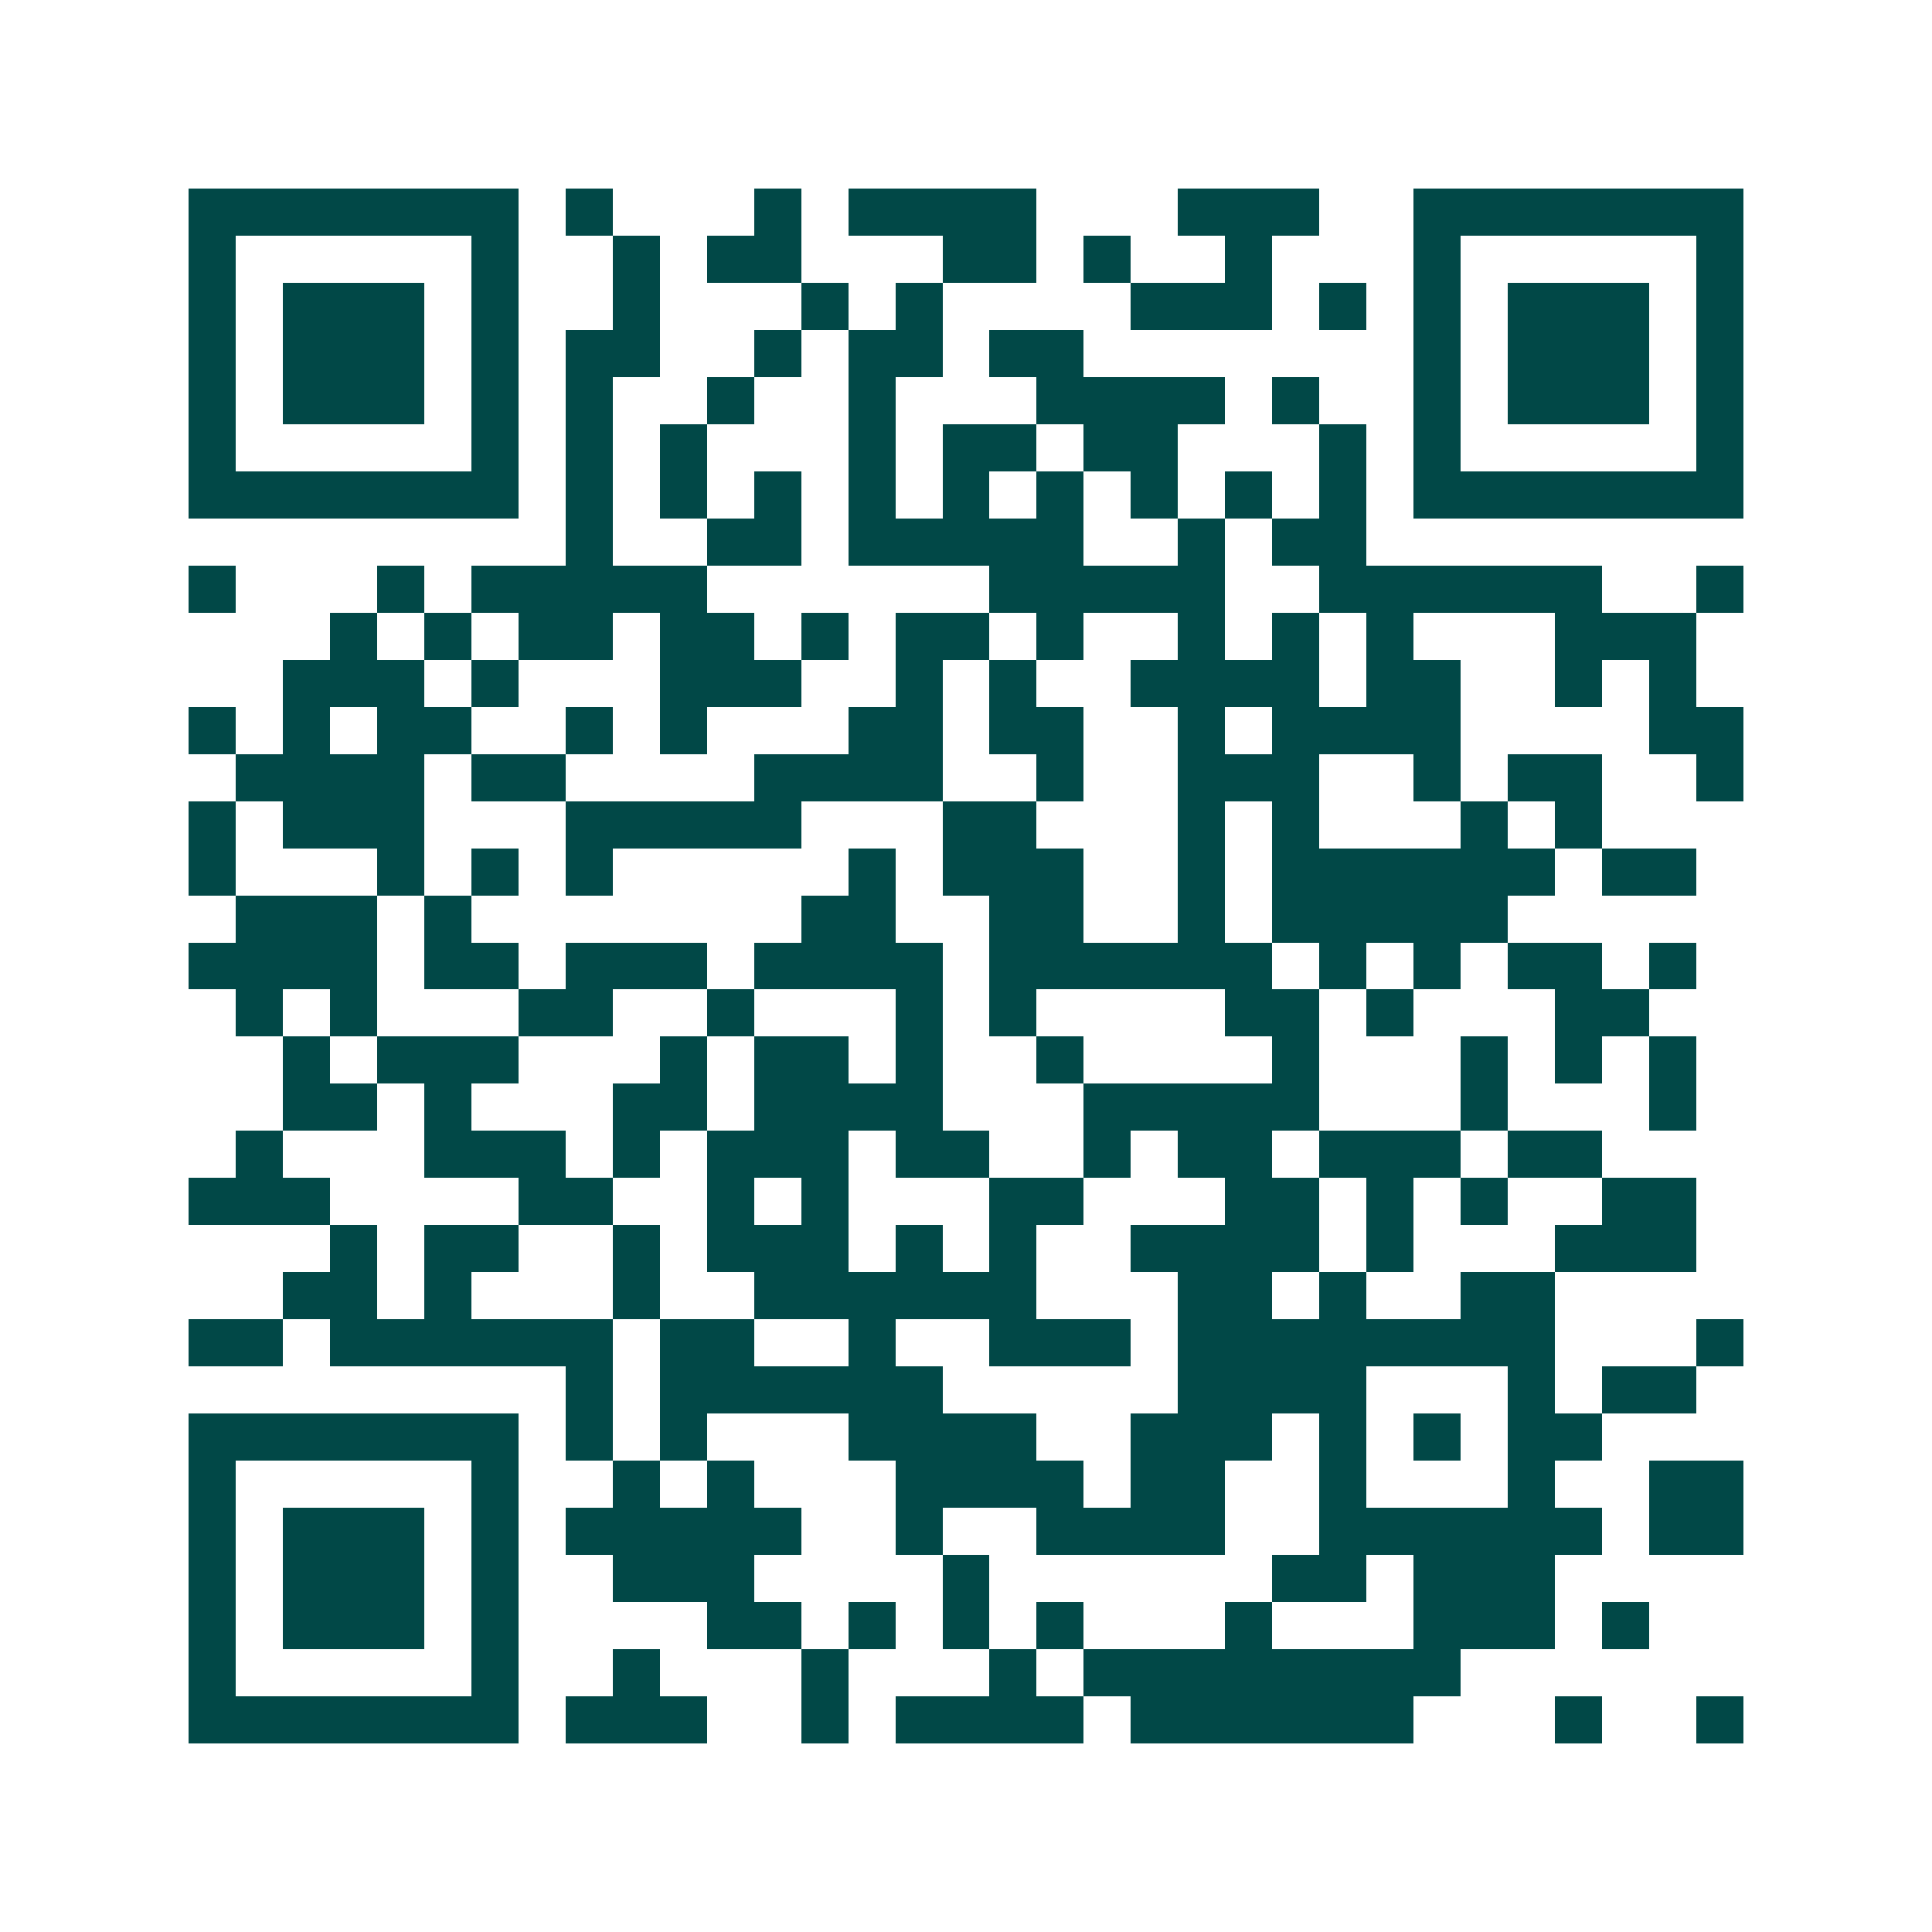 <svg xmlns="http://www.w3.org/2000/svg" width="200" height="200" viewBox="0 0 41 41" shape-rendering="crispEdges"><path fill="#ffffff" d="M0 0h41v41H0z"/><path stroke="#014847" d="M4 4.5h7m1 0h1m3 0h1m1 0h4m3 0h3m2 0h7M4 5.5h1m5 0h1m2 0h1m1 0h2m3 0h2m1 0h1m2 0h1m3 0h1m5 0h1M4 6.5h1m1 0h3m1 0h1m2 0h1m3 0h1m1 0h1m4 0h3m1 0h1m1 0h1m1 0h3m1 0h1M4 7.5h1m1 0h3m1 0h1m1 0h2m2 0h1m1 0h2m1 0h2m7 0h1m1 0h3m1 0h1M4 8.5h1m1 0h3m1 0h1m1 0h1m2 0h1m2 0h1m3 0h4m1 0h1m2 0h1m1 0h3m1 0h1M4 9.5h1m5 0h1m1 0h1m1 0h1m3 0h1m1 0h2m1 0h2m3 0h1m1 0h1m5 0h1M4 10.5h7m1 0h1m1 0h1m1 0h1m1 0h1m1 0h1m1 0h1m1 0h1m1 0h1m1 0h1m1 0h7M12 11.5h1m2 0h2m1 0h5m2 0h1m1 0h2M4 12.5h1m3 0h1m1 0h5m6 0h5m2 0h6m2 0h1M7 13.5h1m1 0h1m1 0h2m1 0h2m1 0h1m1 0h2m1 0h1m2 0h1m1 0h1m1 0h1m3 0h3M6 14.5h3m1 0h1m3 0h3m2 0h1m1 0h1m2 0h4m1 0h2m2 0h1m1 0h1M4 15.5h1m1 0h1m1 0h2m2 0h1m1 0h1m3 0h2m1 0h2m2 0h1m1 0h4m4 0h2M5 16.5h4m1 0h2m4 0h4m2 0h1m2 0h3m2 0h1m1 0h2m2 0h1M4 17.5h1m1 0h3m3 0h5m3 0h2m3 0h1m1 0h1m3 0h1m1 0h1M4 18.5h1m3 0h1m1 0h1m1 0h1m5 0h1m1 0h3m2 0h1m1 0h6m1 0h2M5 19.5h3m1 0h1m7 0h2m2 0h2m2 0h1m1 0h5M4 20.5h4m1 0h2m1 0h3m1 0h4m1 0h6m1 0h1m1 0h1m1 0h2m1 0h1M5 21.5h1m1 0h1m3 0h2m2 0h1m3 0h1m1 0h1m4 0h2m1 0h1m3 0h2M6 22.5h1m1 0h3m3 0h1m1 0h2m1 0h1m2 0h1m4 0h1m3 0h1m1 0h1m1 0h1M6 23.5h2m1 0h1m3 0h2m1 0h4m3 0h5m3 0h1m3 0h1M5 24.5h1m3 0h3m1 0h1m1 0h3m1 0h2m2 0h1m1 0h2m1 0h3m1 0h2M4 25.5h3m4 0h2m2 0h1m1 0h1m3 0h2m3 0h2m1 0h1m1 0h1m2 0h2M7 26.5h1m1 0h2m2 0h1m1 0h3m1 0h1m1 0h1m2 0h4m1 0h1m3 0h3M6 27.5h2m1 0h1m3 0h1m2 0h6m3 0h2m1 0h1m2 0h2M4 28.5h2m1 0h6m1 0h2m2 0h1m2 0h3m1 0h8m3 0h1M12 29.5h1m1 0h6m5 0h4m3 0h1m1 0h2M4 30.5h7m1 0h1m1 0h1m3 0h4m2 0h3m1 0h1m1 0h1m1 0h2M4 31.5h1m5 0h1m2 0h1m1 0h1m3 0h4m1 0h2m2 0h1m3 0h1m2 0h2M4 32.5h1m1 0h3m1 0h1m1 0h5m2 0h1m2 0h4m2 0h6m1 0h2M4 33.5h1m1 0h3m1 0h1m2 0h3m4 0h1m6 0h2m1 0h3M4 34.5h1m1 0h3m1 0h1m4 0h2m1 0h1m1 0h1m1 0h1m3 0h1m3 0h3m1 0h1M4 35.5h1m5 0h1m2 0h1m3 0h1m3 0h1m1 0h8M4 36.5h7m1 0h3m2 0h1m1 0h4m1 0h6m3 0h1m2 0h1"/></svg>
